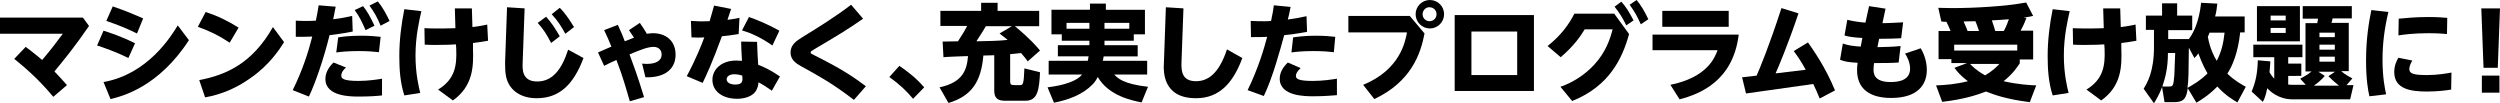 <?xml version="1.0" encoding="utf-8"?>
<!-- Generator: Adobe Illustrator 26.5.0, SVG Export Plug-In . SVG Version: 6.00 Build 0)  -->
<svg version="1.1" id="レイヤー_1" xmlns="http://www.w3.org/2000/svg" xmlns:xlink="http://www.w3.org/1999/xlink" x="0px"
	 y="0px" width="895.9px" height="37px" viewBox="0 0 895.9 37" style="enable-background:new 0 0 895.9 37;" xml:space="preserve">
<g>
	<g>
		<path d="M19.1,34.7c-5.8-7-11.4-11.5-14-13.6l4.1-4.3c3.4,2.5,5.4,4.3,5.9,4.7c3-3.5,5.8-7.2,7.4-9.4H0V6.3h29.7l2.2,3
			c-5.2,7.6-9.1,12.3-12.4,16.3c1.7,1.8,2.4,2.5,4.5,4.9L19.1,34.7z"/>
		<path d="M46,20.8c-4.8-2.4-9.1-3.8-11.2-4.5l2.3-5.3c2.2,0.7,6,1.9,11.3,4.5L46,20.8z M67.7,14.4C56.8,31.2,43.8,34.5,39.6,35.5
			l-2.5-6.1C53,26.6,61.4,12.9,63.7,9.1L67.7,14.4z M49.1,12c-3.9-1.9-6.6-3-11-4.5l2.3-5.2c4.1,1.4,6.3,2.3,10.9,4.3L49.1,12z"/>
		<path d="M82.3,15.3c-3.7-2.5-7-4.1-11.4-5.7l2.8-5.3c4.3,1.4,7.8,3.1,11.8,5.6L82.3,15.3z M101.8,15.1c-1.5,2.4-5.2,8.2-12.2,13
			c-5,3.5-10.1,5.7-16.1,6.8l-2.1-6.2c9.5-1.8,19-5.9,26.4-19L101.8,15.1z"/>
		<path d="M104.9,32.3c3.6-7.3,5.7-14,7-19.2c-2.9,0.1-3.2,0.1-5.9,0.1l0-5.8c1.3,0.1,2.2,0.1,3.9,0.1c1,0,2.1,0,3.3-0.1
			c0.5-2.6,0.7-3.5,1-5.5l6.1,0.5c-0.5,2.6-0.6,3-0.9,4.5c0.9-0.1,3.4-0.4,6.8-1.2l0.2,5.6c-4.5,0.9-7.6,1.2-8.3,1.3
			c-2.1,8.5-5.1,17.2-7.4,22L104.9,32.3z M124,24.2c-1.5,1.3-1.7,2.3-1.7,2.9c0,1,0.7,1.9,6.1,1.9c3.9,0,7.3-0.6,8.5-0.8v6
			c-1.8,0.2-4.5,0.4-8.4,0.4c-2.8,0-11.9,0-11.9-6.3c0-3,2.2-5.2,2.9-5.9L124,24.2z M135.8,18.7c-1.7-0.2-4-0.4-7.4-0.4
			c-3.9,0-6.4,0.3-7.9,0.5l0.7-5.4c1.1-0.2,3.9-0.6,8.2-0.6c3.1,0,5.2,0.2,7,0.4L135.8,18.7z M130.1,2.2c1.5,1.8,2.5,3.7,4.1,7
			l-3.2,1.6c-1.3-3-2.1-4.7-3.9-7.2L130.1,2.2z M135.4,0.5c1.8,2.2,3.1,4.7,4.2,7l-3.2,1.7c-1.2-2.9-2.2-4.7-4-7.2L135.4,0.5z"/>
		<path d="M151,4c-0.7,3.1-2.1,8.9-2.1,15.9c0,6.6,1.2,11.4,1.7,13.4l-5.7,0.9c-1.5-4.6-1.8-9.4-1.8-14.1c0-5.7,0.7-11.3,1.8-16.8
			L151,4z M169.5,17.6c0.2,6.1,0.1,13.2-7.2,18.4l-5.3-3.9c6.2-3.8,6.7-8.8,6.5-14.4l-0.1-1.8c-1.4,0.1-3.4,0.2-6.8,0.2
			c-1.9,0-3,0-4.4-0.1l-0.1-5.9c1.4,0.1,3.3,0.1,5.5,0.1c1.7,0,2.7,0,5.6-0.1L163,3h6.1l0.2,6.7c0.7-0.1,2.7-0.3,5.3-0.9l0.3,5.8
			c-2,0.4-3.2,0.5-5.4,0.8L169.5,17.6z"/>
		<path d="M188,3l-0.7,19.4c-0.1,2.3-0.3,6.8,5.2,6.8c5.5,0,8.8-4.3,11.1-11.4l5.5,3c-3.6,9.6-8.7,14.4-16.8,14.4
			c-5.9,0-10.4-3.1-11.1-8.7c-0.1-0.6-0.2-1.8-0.2-4.1l0.7-19.8L188,3z M195.7,6c2,2.2,3.4,4.4,4.9,7l-3.1,2.4
			c-1.6-3.1-2.6-4.7-4.8-7.2L195.7,6z M200.6,2.8c2.2,2.2,3.8,4.8,5.1,6.9l-3.1,2.4c-1.7-3-2.6-4.5-4.9-7L200.6,2.8z"/>
		<path d="M229.3,8.2c1.1,1.6,2.2,3.3,2.5,3.9c0.4,0,1.2-0.2,2.2-0.2c4.6,0,8.1,2.7,8.1,7.7c0,4.7-3.3,8.3-10.8,8.1l-1.2-4.9
			c0.6,0,1,0.1,1.6,0.1c3.2,0,5.4-1,5.4-3.4c0-1.5-1-2.7-2.9-2.7c-2.2,0-5,1.2-8.6,2.7c1.7,4.6,2.7,7.2,5.2,15.3l-5.1,1.5
			c-1.2-4.1-2.5-8.9-4.8-14.8c-2,0.9-2.7,1.2-4.4,2.1l-2.2-4.8c0.5-0.2,3.2-1.4,4.8-2.1c-0.9-2.3-1.5-3.5-2.6-5.9l4.9-1.9
			c1.5,3.3,1.8,4,2.5,5.9c1.3-0.5,2-0.8,3.3-1.3c-1.2-1.8-1.3-2-1.8-2.7L229.3,8.2z"/>
		<path d="M262,3.2c-0.3,0.8-0.9,2.6-1.3,3.9c0.2,0,3-0.4,4.3-0.7l-0.3,5.8c-2.4,0.4-4.8,0.7-6,0.8c-3.3,9.1-5.8,14.5-6.9,16.7
			l-5.7-2.4c3.4-6.3,5.4-11.5,6.3-13.9c-1.6,0.1-2.4,0.1-4.6,0l-0.2-5.9c3.3,0.2,4,0.2,6.7,0.1c0.7-2.4,1-3.4,1.6-5.6L262,3.2z
			 M276.6,32.5c-2-1.4-3.2-2.2-4.8-3c0,0.7-0.2,2.1-1.2,3.5c-1.4,1.7-4,2.4-6.5,2.4c-4.9,0-8.8-2.5-8.8-6.8c0-3.7,3.2-6.9,8.5-6.9
			c0.9,0,1.6,0.1,2.1,0.1c-0.2-3.9-0.3-4.8-0.3-6.9l5.7,0.1c0,1.3,0.3,7,0.4,8.2c2,0.8,4.3,1.8,7.8,4.2L276.6,32.5z M263.2,26.6
			c-1.9,0-2.8,0.9-2.8,1.8c0,1.3,1.5,1.9,3.1,1.9c2.7,0,2.7-1.3,2.5-3.2C264.9,26.7,263.7,26.6,263.2,26.6z M268.4,6.1
			c2.6,0.9,6.4,2.4,10.9,4.9l-2.5,5.3c-3.9-2.7-7.2-4.3-10.9-5.4L268.4,6.1z"/>
		<path d="M309.3,6.7c-5.4,3.8-9.8,6.4-16.9,10.6c-1.7,1-1.9,1.1-1.9,1.5c0,0.4,0.1,0.4,1.5,1.1c9.2,4.6,13.5,7.4,18.3,11l-4.3,4.9
			c-7.7-6-13.9-9.3-18.8-12c-2-1.1-3.9-2.4-3.9-5c0-2.8,2.2-4.2,4.1-5.4c6-3.7,12-7.4,17.6-11.7L309.3,6.7z"/>
		<path d="M322.3,23.6c3.4,2.3,6.2,4.6,8.9,7.7l-4,4.1c-2.4-2.9-4.9-5.2-8.5-7.8L322.3,23.6z"/>
		<path d="M368.3,22c-0.6-0.9-1.2-1.6-2.4-3c-0.8,0.1-1.9,0.2-3.9,0.4v9.8c0,1.1,0.4,1.3,1.5,1.3h2c1,0,1.4,0,1.6-6l5.6,1.4
			c-0.3,6.2-0.8,10.2-5.2,10.2h-7.4c-2.6,0-3.8-1-3.8-3.6V19.8c-0.6,0-3.3,0.1-3.9,0.1c-0.8,9.7-4.5,14.6-12.5,17l-3.2-5.6
			c8.4-1.8,9.8-6.3,10.2-11.2c-1,0-8.3,0.3-8.8,0.4l-0.3-5.6c0.6,0,4.4-0.1,5.5-0.1c2.2-3.4,2.4-3.8,3.3-5.5h-9.6V3.9h14.6V1h5.9
			v2.9h14.9v5.5h-8.7c5.6,4.6,7.8,7.3,9,8.7L368.3,22z M362.6,9.4h-9.3c-1,1.6-1.3,2.2-3.4,5.4c4.1-0.1,7.7-0.1,11.2-0.5
			c-1.4-1.2-2.1-1.6-2.9-2.3L362.6,9.4z"/>
		<path d="M390.4,14.6h-9.9v-2.3h-3.7V3.5h13.8V1.3h5.7v2.2h14v8.8h-4v2.3h-10.5v1.6h11.9v4h-12.2c0,0.3-0.1,0.6-0.3,1.6h15.9v4.9
			h-11.8c1.1,1.2,3.1,3.4,12.1,4.4l-2.3,5.6c-3.6-0.7-11.8-2.4-15.7-9.1c-0.3,0.6-1,1.8-1.8,2.6c-3.6,3.7-8.7,5.6-13.9,6.6l-2.3-5.5
			c2.2-0.3,9.6-1.2,12.4-4.6h-12v-4.9h14c0.1-0.4,0.2-0.7,0.3-1.6h-11v-4h11.3V14.6z M390.4,8.2h-8.2v2.1h8.2V8.2z M395.8,10.3h8.9
			V8.2h-8.9V10.3z"/>
		<path d="M424.1,3l-0.7,19.3c-0.1,3.1,0.1,6.8,5.2,6.8c4.3,0,8.2-2.7,11.1-11.4l5.5,3.1c-3.2,8.7-8.1,14.4-16.6,14.4
			c-12,0-11.7-9.7-11.5-12.7l0.7-19.9L424.1,3z"/>
		<path d="M447.1,32.3c3.8-7.8,5.8-14.6,7-19.1c-1.8,0.1-2.9,0.1-5.8,0.1l-0.1-5.8c4.1,0.2,6.6,0.1,7.3,0c0.6-3,0.8-3.9,1-5.6l6,0.6
			c-0.5,2.4-0.6,3.1-1,4.5c2.3-0.3,4.5-0.7,6.7-1.2l0.2,5.6c-4.2,0.8-7,1.1-8.2,1.2c-1.5,5.5-4.2,15.4-7.3,21.8L447.1,32.3z
			 M466.1,24.4c-0.5,0.5-1.7,1.6-1.7,2.8c0,1.1,1,1.8,6,1.8c3.7,0,6.8-0.5,8.7-0.8v5.9c-1.5,0.1-4.3,0.4-8.4,0.4
			c-3,0-12.1,0-12.1-6.3c0-2.9,2-4.9,2.9-5.8L466.1,24.4z M478,18.7c-1.7-0.2-4-0.4-7.4-0.4c-4,0-6.5,0.3-7.8,0.5l0.6-5.4
			c1.5-0.2,4-0.6,8.1-0.6c3,0,5.3,0.2,7,0.4L478,18.7z"/>
		<path d="M505.2,5.7l5.3,6.3c-1.4,7.3-4.8,17.3-18,23.5l-4-5.1c13.2-5.4,15.1-15.4,15.7-18.8h-21V5.7H505.2z M517.5,5.1
			c0,2.8-2.3,5.1-5.1,5.1s-5.1-2.3-5.1-5.1c0-2.8,2.3-5.1,5.1-5.1C515.2,0,517.5,2.2,517.5,5.1z M509.8,5.1c0,1.4,1.1,2.5,2.5,2.5
			c1.4,0,2.5-1.1,2.5-2.5c0-1.5-1.2-2.5-2.5-2.5C511,2.5,509.8,3.7,509.8,5.1z"/>
		<path d="M521.3,5.4h28.4v27.2h-28.4V5.4z M543.7,26.9V11.3h-16.4v15.6H543.7z"/>
		<path d="M578.4,4.8l5.4,7.4c-2.5,9-7.2,18.7-20.4,24l-4.2-5.1c4.6-1.6,8.7-4.3,12-7.8c4.4-4.7,5.9-9.7,6.7-12.8h-10
			c-1.4,2.3-3.7,5.8-8.6,10l-4.7-4c5-4,7.7-7.9,9.6-11.6H578.4z M581,0.6c1.6,1.7,2.7,3.5,4.4,6.7l-2.6,1.8
			c-1.4-2.8-2.3-4.3-4.2-6.7L581,0.6z M586.5,0c1.7,2.1,2.7,3.8,4.2,6.9l-2.7,1.8c-1.3-2.9-2.2-4.5-4-7L586.5,0z"/>
		<path d="M623.1,12.3c-2,16.8-14,21.4-21.2,23.3l-3.3-5.2c13.2-2.7,15.9-9.7,16.9-12.4h-23.3v-5.6H623.1z M619.5,3.9v5.7h-23.8V3.9
			H619.5z"/>
		<path d="M647.9,15.2c1.8,2.6,6.1,8.5,9.7,17.2l-5.5,2.9c-0.9-2.2-1.3-3.1-2.3-5.2l-24.1,3.4l-1.4-5.8l5.2-0.6
			c1.2-2.7,4.6-10.9,8.9-24.2l6.1,1.9c-3.8,11.3-7.3,19.5-8.2,21.5l10.8-1.3c-1.6-2.9-2.8-4.7-4.3-6.7L647.9,15.2z"/>
		<path d="M669.8,2.2l5.9,0.9l-1.1,5.2c2.5,0,4.9-0.2,7.4-0.3l-0.7,5.7c-1.8,0.1-4,0.2-7.9,0.2l-0.6,3c3.7-0.1,5.2-0.1,8.3-0.4
			l-0.7,5.9c-2.9,0.2-5.5,0.2-8.8,0.2c-0.1,0.6-0.2,1.3-0.2,2.3c0,1.2,0,4.5,6.1,4.5c3.1,0,7-0.7,7-4.8c0-2.4-1.2-4.5-1.8-5.4
			l5.6-1.9c0.6,0.9,2.2,4,2.2,7.7c0,5.3-3.2,10.1-12.8,10.1c-7.8,0-12.2-3.4-12.2-9.9c0-0.9,0-1.4,0.2-2.7c-3.6-0.2-4.8-0.5-6.3-1.1
			l1-5.8c1.8,0.6,3.2,0.9,6.4,1.1l0.6-3.1c-3.9-0.2-5.5-0.6-6.4-0.9l1-5.6c2.5,0.6,4.9,0.9,6.5,1L669.8,2.2z"/>
		<path d="M699,11.1c-0.7-1.7-0.9-2.2-1.5-3.3c-0.6,0-1.4,0-1.8-0.1l-1.1-4.9c1.2,0,2.7,0.1,5,0.1c7.8,0,18.9-0.6,26.5-2l2.5,4.8
			c-1.2,0.3-1.4,0.3-3.5,0.6l1.1,0.1c-1,2.6-1.3,3.1-2.1,4.6h4.5v10.3h-4.8v1.4c-0.9,1.3-2.3,3.6-5.8,6.4c5.3,1.2,9.3,1.4,11.7,1.5
			l-2.3,6c-8.3-1-12.9-2.7-15.7-3.8c-3.4,1.3-8,2.8-15.7,3.7l-2.2-5.9c3.1-0.1,7.1-0.4,11.4-1.5c-2.8-2.1-4-3.7-4.8-4.8l4.5-1.7
			h-5.6v-1.4h-4.6V11.1H699z M722.9,16h-22.6v2.1h22.6V16z M709.2,11.1c-0.1-0.2-0.7-2.2-1.3-3.5c-1,0-2.8,0.1-4.2,0.1
			c0,0.2,1,2.2,1.4,3.4H709.2z M706,22.9c0.6,0.7,2.3,2.4,5.4,4.1c2.7-1.6,4.2-3.1,5.1-4.1H706z M718.1,11.1
			c0.3-0.6,0.9-1.6,1.8-4.2c-1.3,0.1-3.9,0.3-6.1,0.4c0.9,2.5,0.9,2.8,1.2,3.8H718.1z"/>
		<path d="M741.7,4c-0.7,3.1-2.1,8.9-2.1,15.9c0,6.6,1.2,11.4,1.7,13.4l-5.7,0.9c-1.5-4.6-1.8-9.4-1.8-14.1c0-5.7,0.7-11.3,1.8-16.8
			L741.7,4z M760.2,17.6c0.2,6.1,0.1,13.2-7.2,18.4l-5.3-3.9c6.2-3.8,6.7-8.8,6.5-14.4l-0.1-1.8c-1.4,0.1-3.4,0.2-6.8,0.2
			c-1.9,0-3,0-4.4-0.1l-0.1-5.9c1.4,0.1,3.3,0.1,5.5,0.1c1.7,0,2.7,0,5.6-0.1L753.7,3h6.1l0.2,6.7c0.7-0.1,2.7-0.3,5.3-0.9l0.3,5.8
			c-2,0.4-3.2,0.5-5.4,0.8L760.2,17.6z"/>
		<path d="M775.7,36.7l-0.9-5.5c-1,2.7-2.1,4.5-2.9,5.8l-3.7-5.2c1.3-2.2,3.7-6,3.7-15v-6.1h-2.9V5.6h5.8V1.2h5.4v4.4h5.4v5.2h-8.6
			V14h7.4c1.5-2,3.6-5.8,4.4-13l5.8,0.3c-0.2,1.6-0.3,2.9-0.8,4.6h10.6v5.7h-1.6c-0.8,7.4-2.8,12-4.6,14.8c2.7,2.6,5.2,3.9,6.6,4.7
			l-3,5.6c-1.5-0.9-4.2-2.4-7.2-5.7c-3.1,3.2-6,4.9-7.5,5.8l-3.1-5.2c-0.4,3.2-1.2,5-4.6,5H775.7z M777.4,31c1.3,0,1.5-0.3,1.8-4.1
			c0.1-1.2,0.2-6.8,0.3-7.9h-2.6c0,5.5-1,9-2,12H777.4z M784.4,17.1c-0.1,9.9-0.1,11.3-0.5,14.4c1.6-0.9,4.6-2.6,7.2-5.2
			c-0.7-1.2-2-3.5-3.3-7.2c-0.4,0.6-0.6,0.9-1.4,1.7L784.4,17.1z M791.8,11.7c-0.1,0.3-0.2,0.6-0.6,1.5c0.8,4.3,2.2,7,3.2,8.6
			c1.7-3.3,2.4-6.4,2.8-10.1H791.8z"/>
		<path d="M824.3,28.2c0.9-0.5,2.5-1.3,4.1-2.6h-2.2V8.3h4.2c0-0.1,0.3-1.3,0.3-1.6h-5.5V2.2h17.6v4.4h-6.9c0,0.2-0.3,1.5-0.4,1.6
			h6.2v17.3h-2.7c1.6,1.4,3.1,2.1,4,2.6l-2.1,2.4h2.5l-1.2,5.1h-20.6c-5.2,0-8.2-3-9.1-4c-0.6,3-1.1,4-1.6,4.9l-4-3.7
			c1.3-3.1,2.1-6.2,2.2-11.2l4.5,0.4c-0.1,1.2-0.1,2.3-0.3,3.9c0.2,0.4,0.9,1.5,1.7,2.3v-7.7h-7.5v-4.5h17.6v4.5H820v2.3h4.7v4.4
			H820v3.1c0.4,0,0.7,0.1,1.4,0.1h4.9L824.3,28.2z M808.8,2.2h15.4v12.6h-15.4V2.2z M813.7,5.6v1.7h5.4V5.6H813.7z M813.7,10v1.8
			h5.4V10H813.7z M833.1,27.2c-0.5,0.6-1.6,1.9-3.9,3.5h9c-1.3-1-2.6-2.2-3.8-3.4l2.4-1.6h-6L833.1,27.2z M831.2,11.7v1.6h5.5v-1.6
			H831.2z M831.2,16v1.8h5.5V16H831.2z M831.2,20.3v1.8h5.5v-1.8H831.2z"/>
		<path d="M855.9,4.3c-1.4,5.9-2.1,11.2-2.1,17.2c0,6.3,0.9,10.6,1.3,12.3l-6,0.7c-0.5-2.1-1.2-6.1-1.2-12.8c0-7.8,1-13.7,1.9-18.1
			L855.9,4.3z M878.4,32.1c-1.8,0.3-4.9,0.7-8.7,0.7c-5.9,0-11.7-0.9-11.7-7c0-2.4,0.9-4.1,1.5-5.1l5,1c-1.1,1.7-1.1,2.9-1.1,3
			c0,1.7,1.5,2.2,6.3,2.2c3.9,0,7.2-0.6,8.8-0.9L878.4,32.1z M859.6,6.7c2.1-0.2,5.8-0.6,10.7-0.6c3.3,0,5.4,0.2,6.7,0.3l-0.1,5.8
			c-1-0.1-3.3-0.3-6.7-0.3c-5.1,0-9,0.5-10.7,0.8L859.6,6.7z"/>
		<path d="M895.9,3l-0.8,21.3H890L889.2,3H895.9z M889.4,27.1h6.3v6.1h-6.3V27.1z"/>
	</g>
</g>
</svg>
